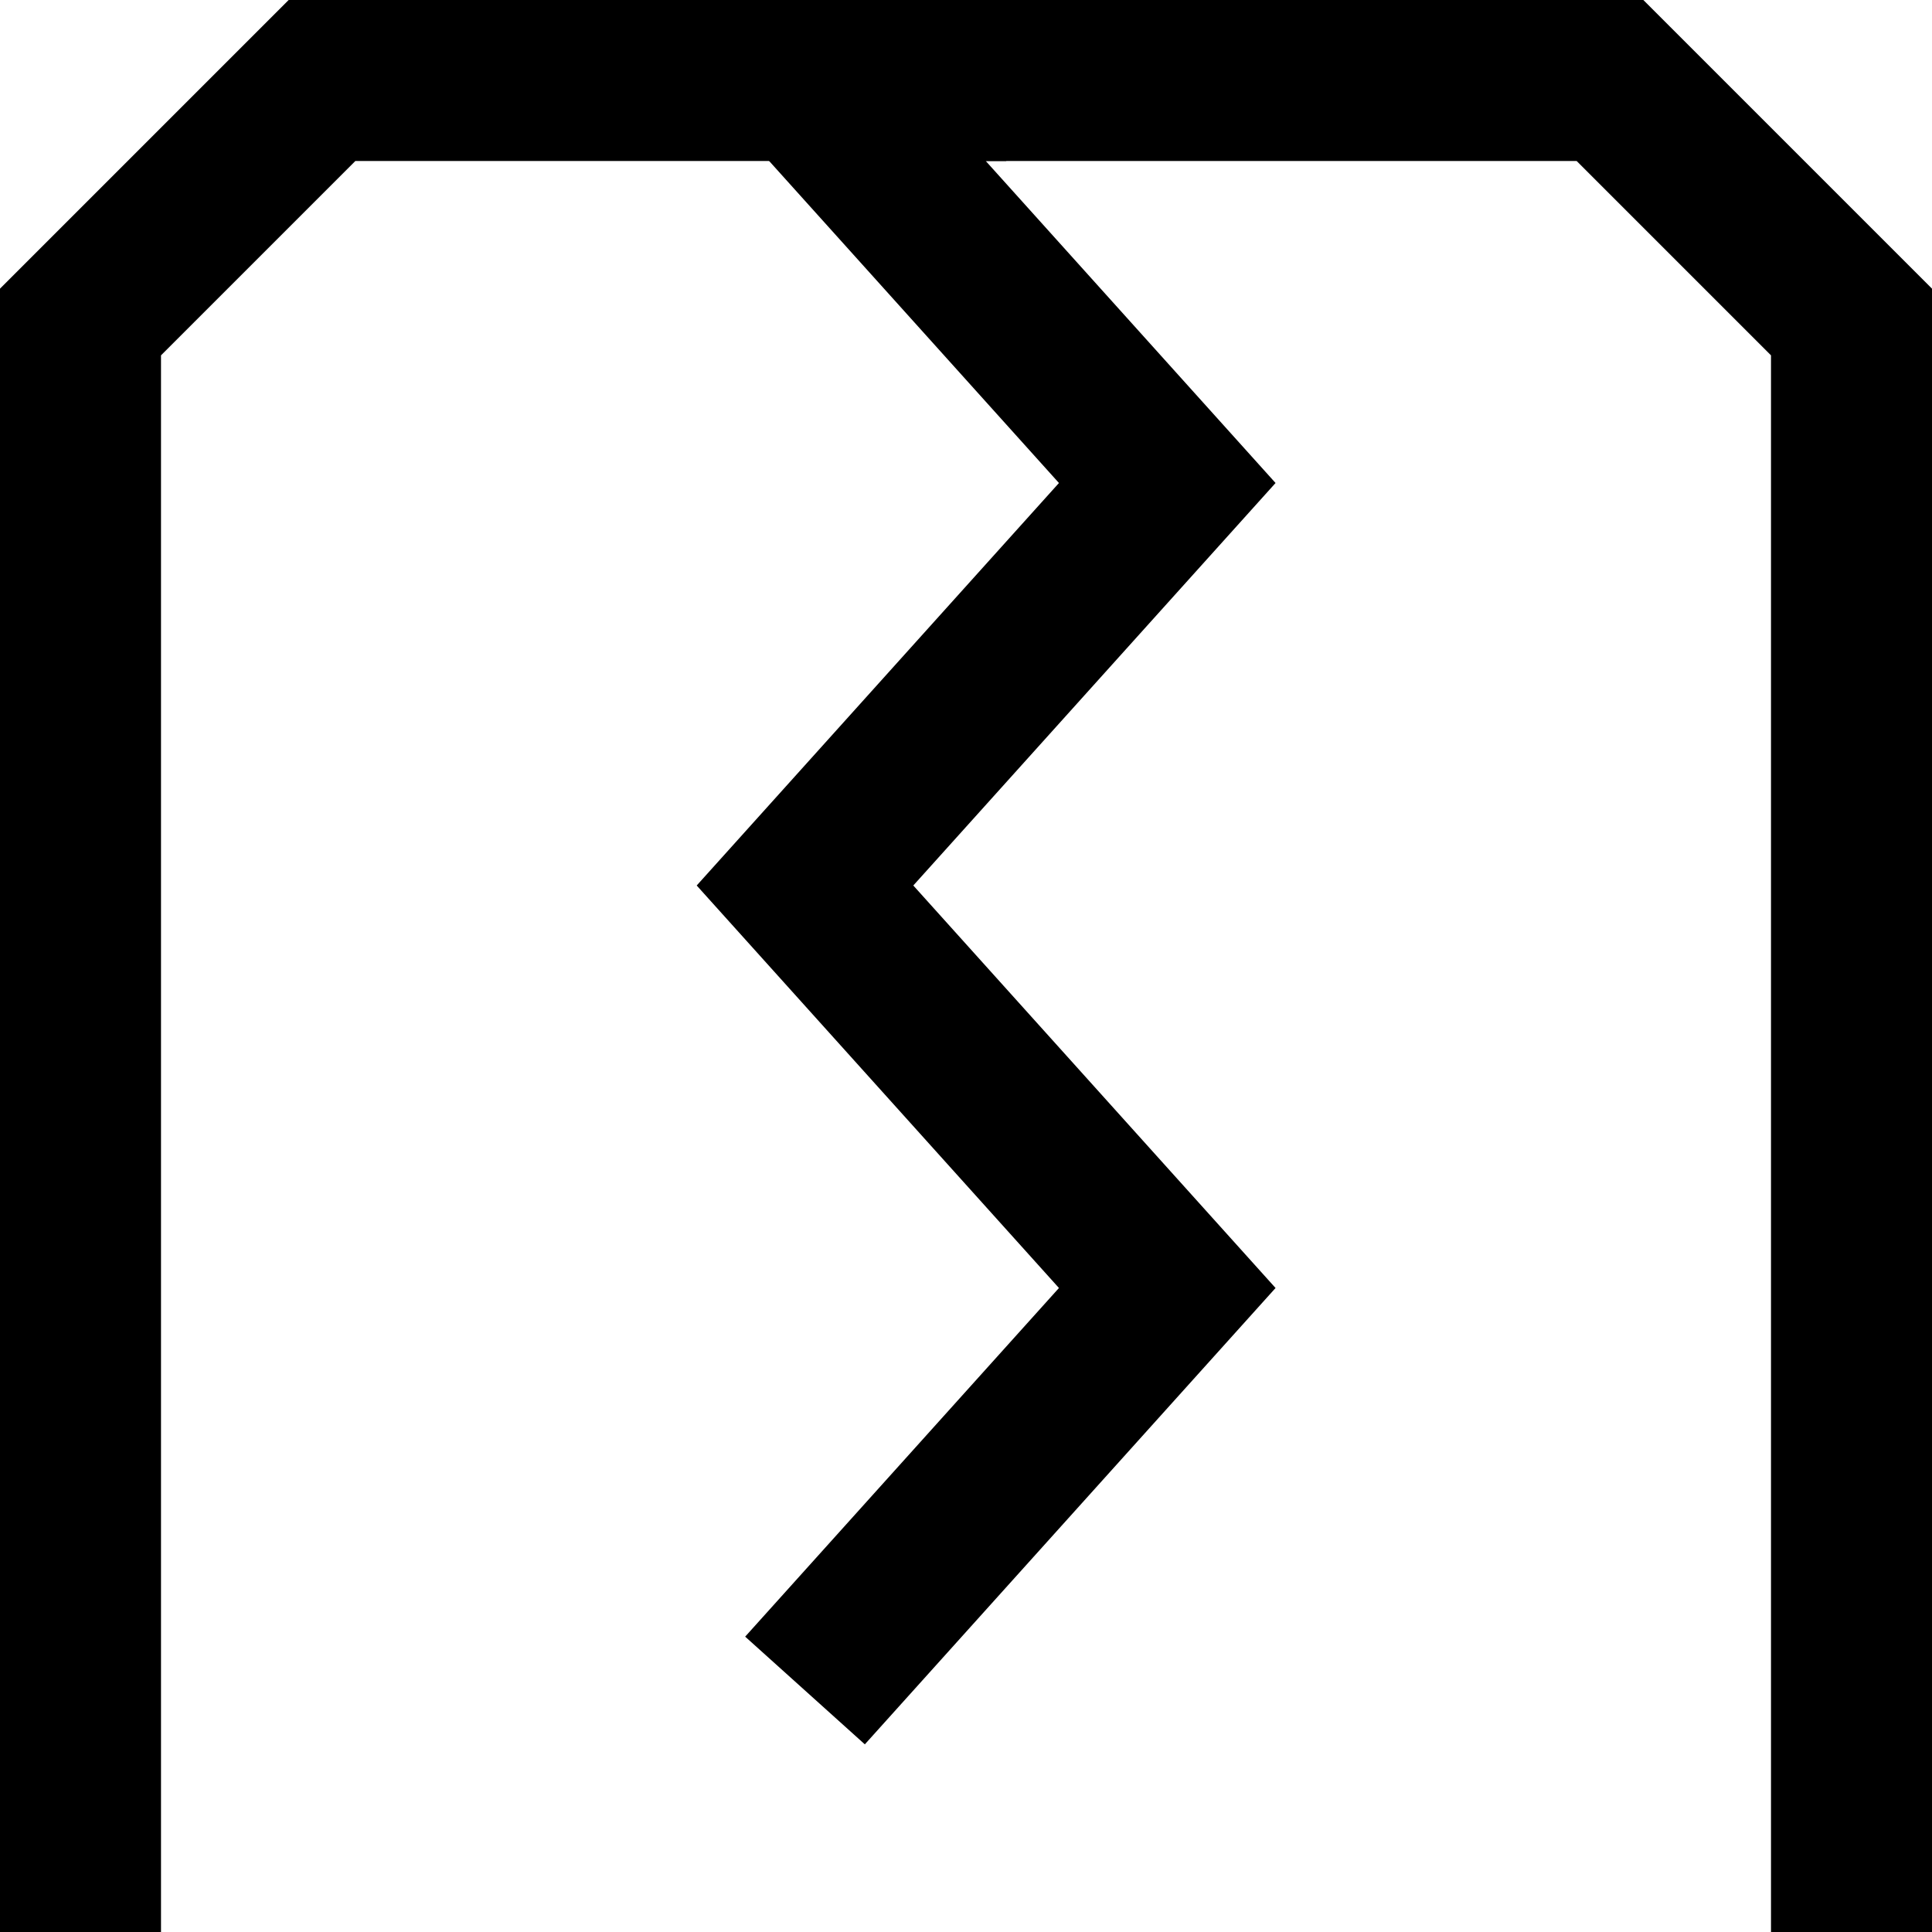 <svg id="Group_350" data-name="Group 350" xmlns="http://www.w3.org/2000/svg" xmlns:xlink="http://www.w3.org/1999/xlink" width="48" height="48" viewBox="0 0 48 48">
  <defs>
    <clipPath id="clip-path">
      <rect id="Rectangle_234" data-name="Rectangle 234" width="48" height="48" fill="none"/>
    </clipPath>
  </defs>
  <g id="Group_349" data-name="Group 349">
    <g id="Group_348" data-name="Group 348" clip-path="url(#clip-path)">
      <path id="Path_303" data-name="Path 303" d="M2,48V8L8,2H25" fill="none" stroke="#000" stroke-width="4"/>
      <path id="Path_304" data-name="Path 304" d="M46,48V8L40,2H20l9,10L20,22l9,10L20,42" fill="none" stroke="#000" stroke-width="4"/>
    </g>
  </g>
</svg>
